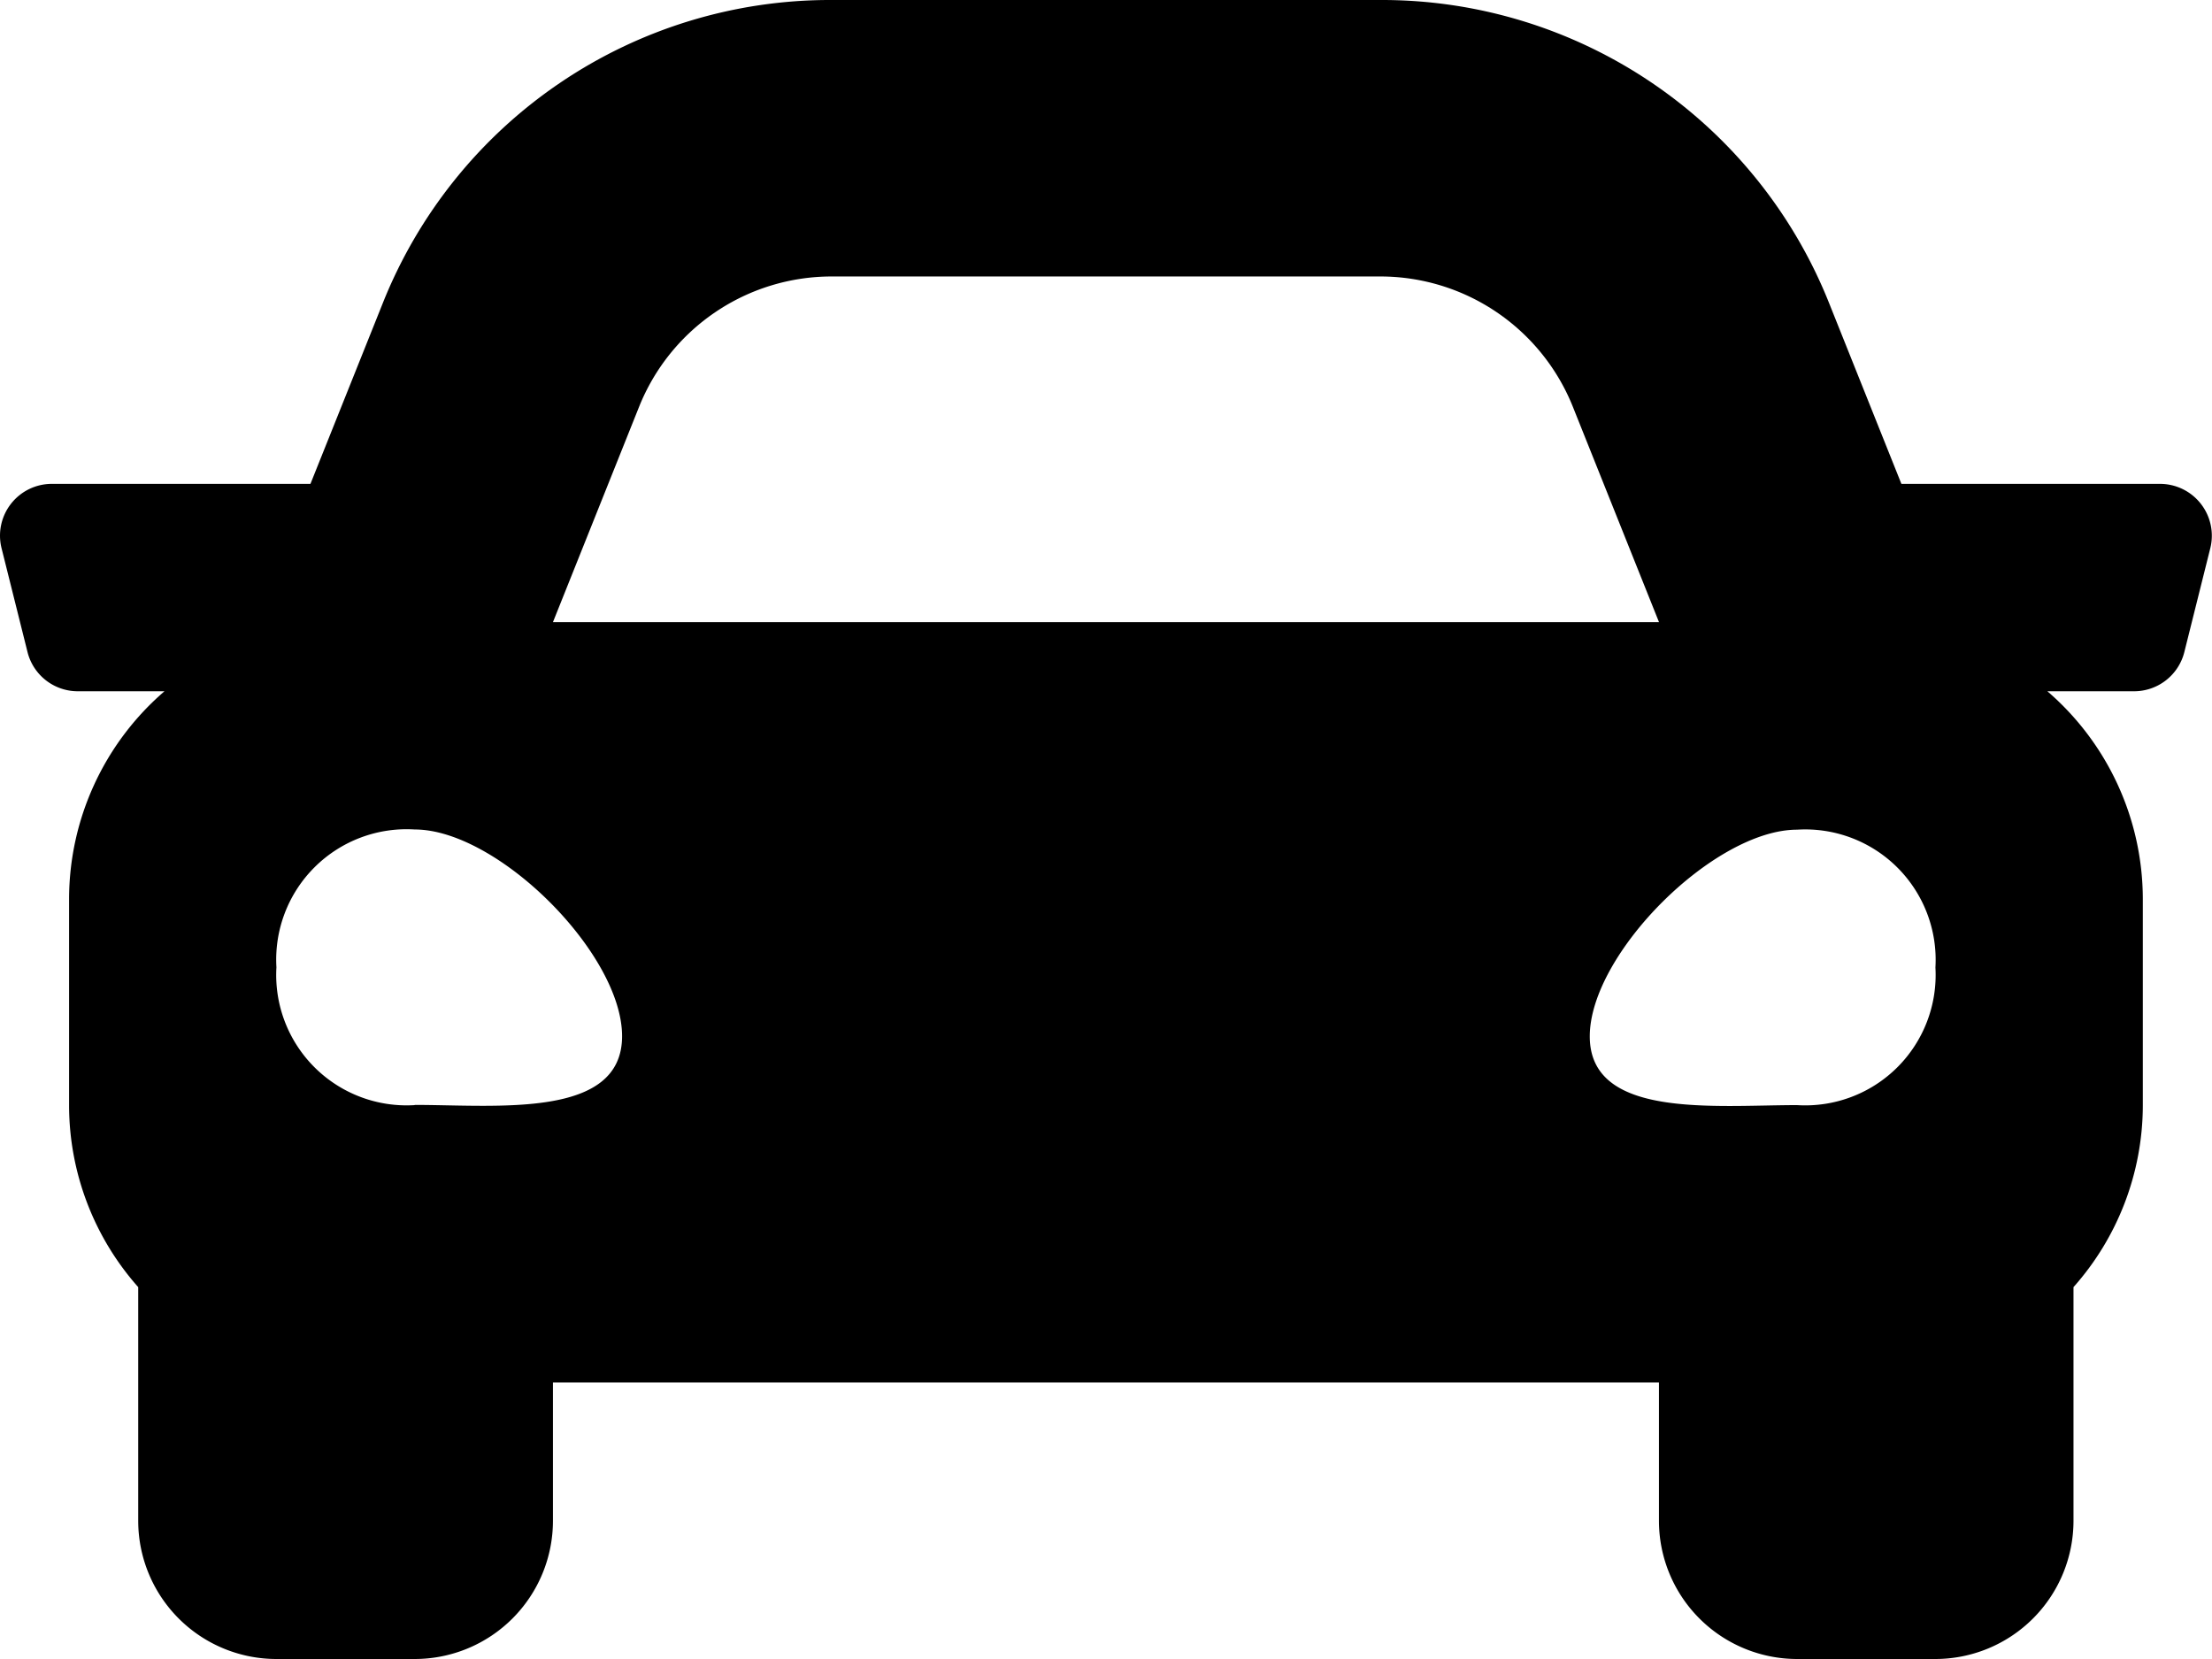 <svg xmlns="http://www.w3.org/2000/svg" width="45.052" height="33.789" viewBox="0 0 45.052 33.789">
  <path id="icon_car" d="M44,19.23H38.727l-1.464-3.66a9.805,9.805,0,0,0-9.149-6.195H16.939a9.808,9.808,0,0,0-9.15,6.195L6.324,19.23H1.057A1.055,1.055,0,0,0,.033,20.542l.528,2.112a1.055,1.055,0,0,0,1.024.8H3.351a5.592,5.592,0,0,0-1.943,4.224V31.9A5.586,5.586,0,0,0,2.816,35.59v4.758a2.816,2.816,0,0,0,2.816,2.816H8.447a2.816,2.816,0,0,0,2.816-2.816V37.532H33.789v2.816A2.816,2.816,0,0,0,36.6,43.164h2.816a2.816,2.816,0,0,0,2.816-2.816V35.59A5.582,5.582,0,0,0,43.644,31.9V27.677A5.594,5.594,0,0,0,41.7,23.454h1.766a1.055,1.055,0,0,0,1.024-.8l.528-2.112A1.056,1.056,0,0,0,44,19.23ZM13.017,17.661a4.224,4.224,0,0,1,3.922-2.655H28.114a4.224,4.224,0,0,1,3.922,2.655l1.754,4.385H11.263ZM8.447,31.883a2.656,2.656,0,0,1-2.816-2.807,2.656,2.656,0,0,1,2.816-2.807c1.689,0,4.224,2.526,4.224,4.21s-2.534,1.4-4.224,1.4Zm28.157,0c-1.689,0-4.224.281-4.224-1.4s2.534-4.21,4.224-4.21a2.656,2.656,0,0,1,2.816,2.807A2.656,2.656,0,0,1,36.6,31.883Z" transform="translate(-0.001 -9.375)"/>
</svg>
